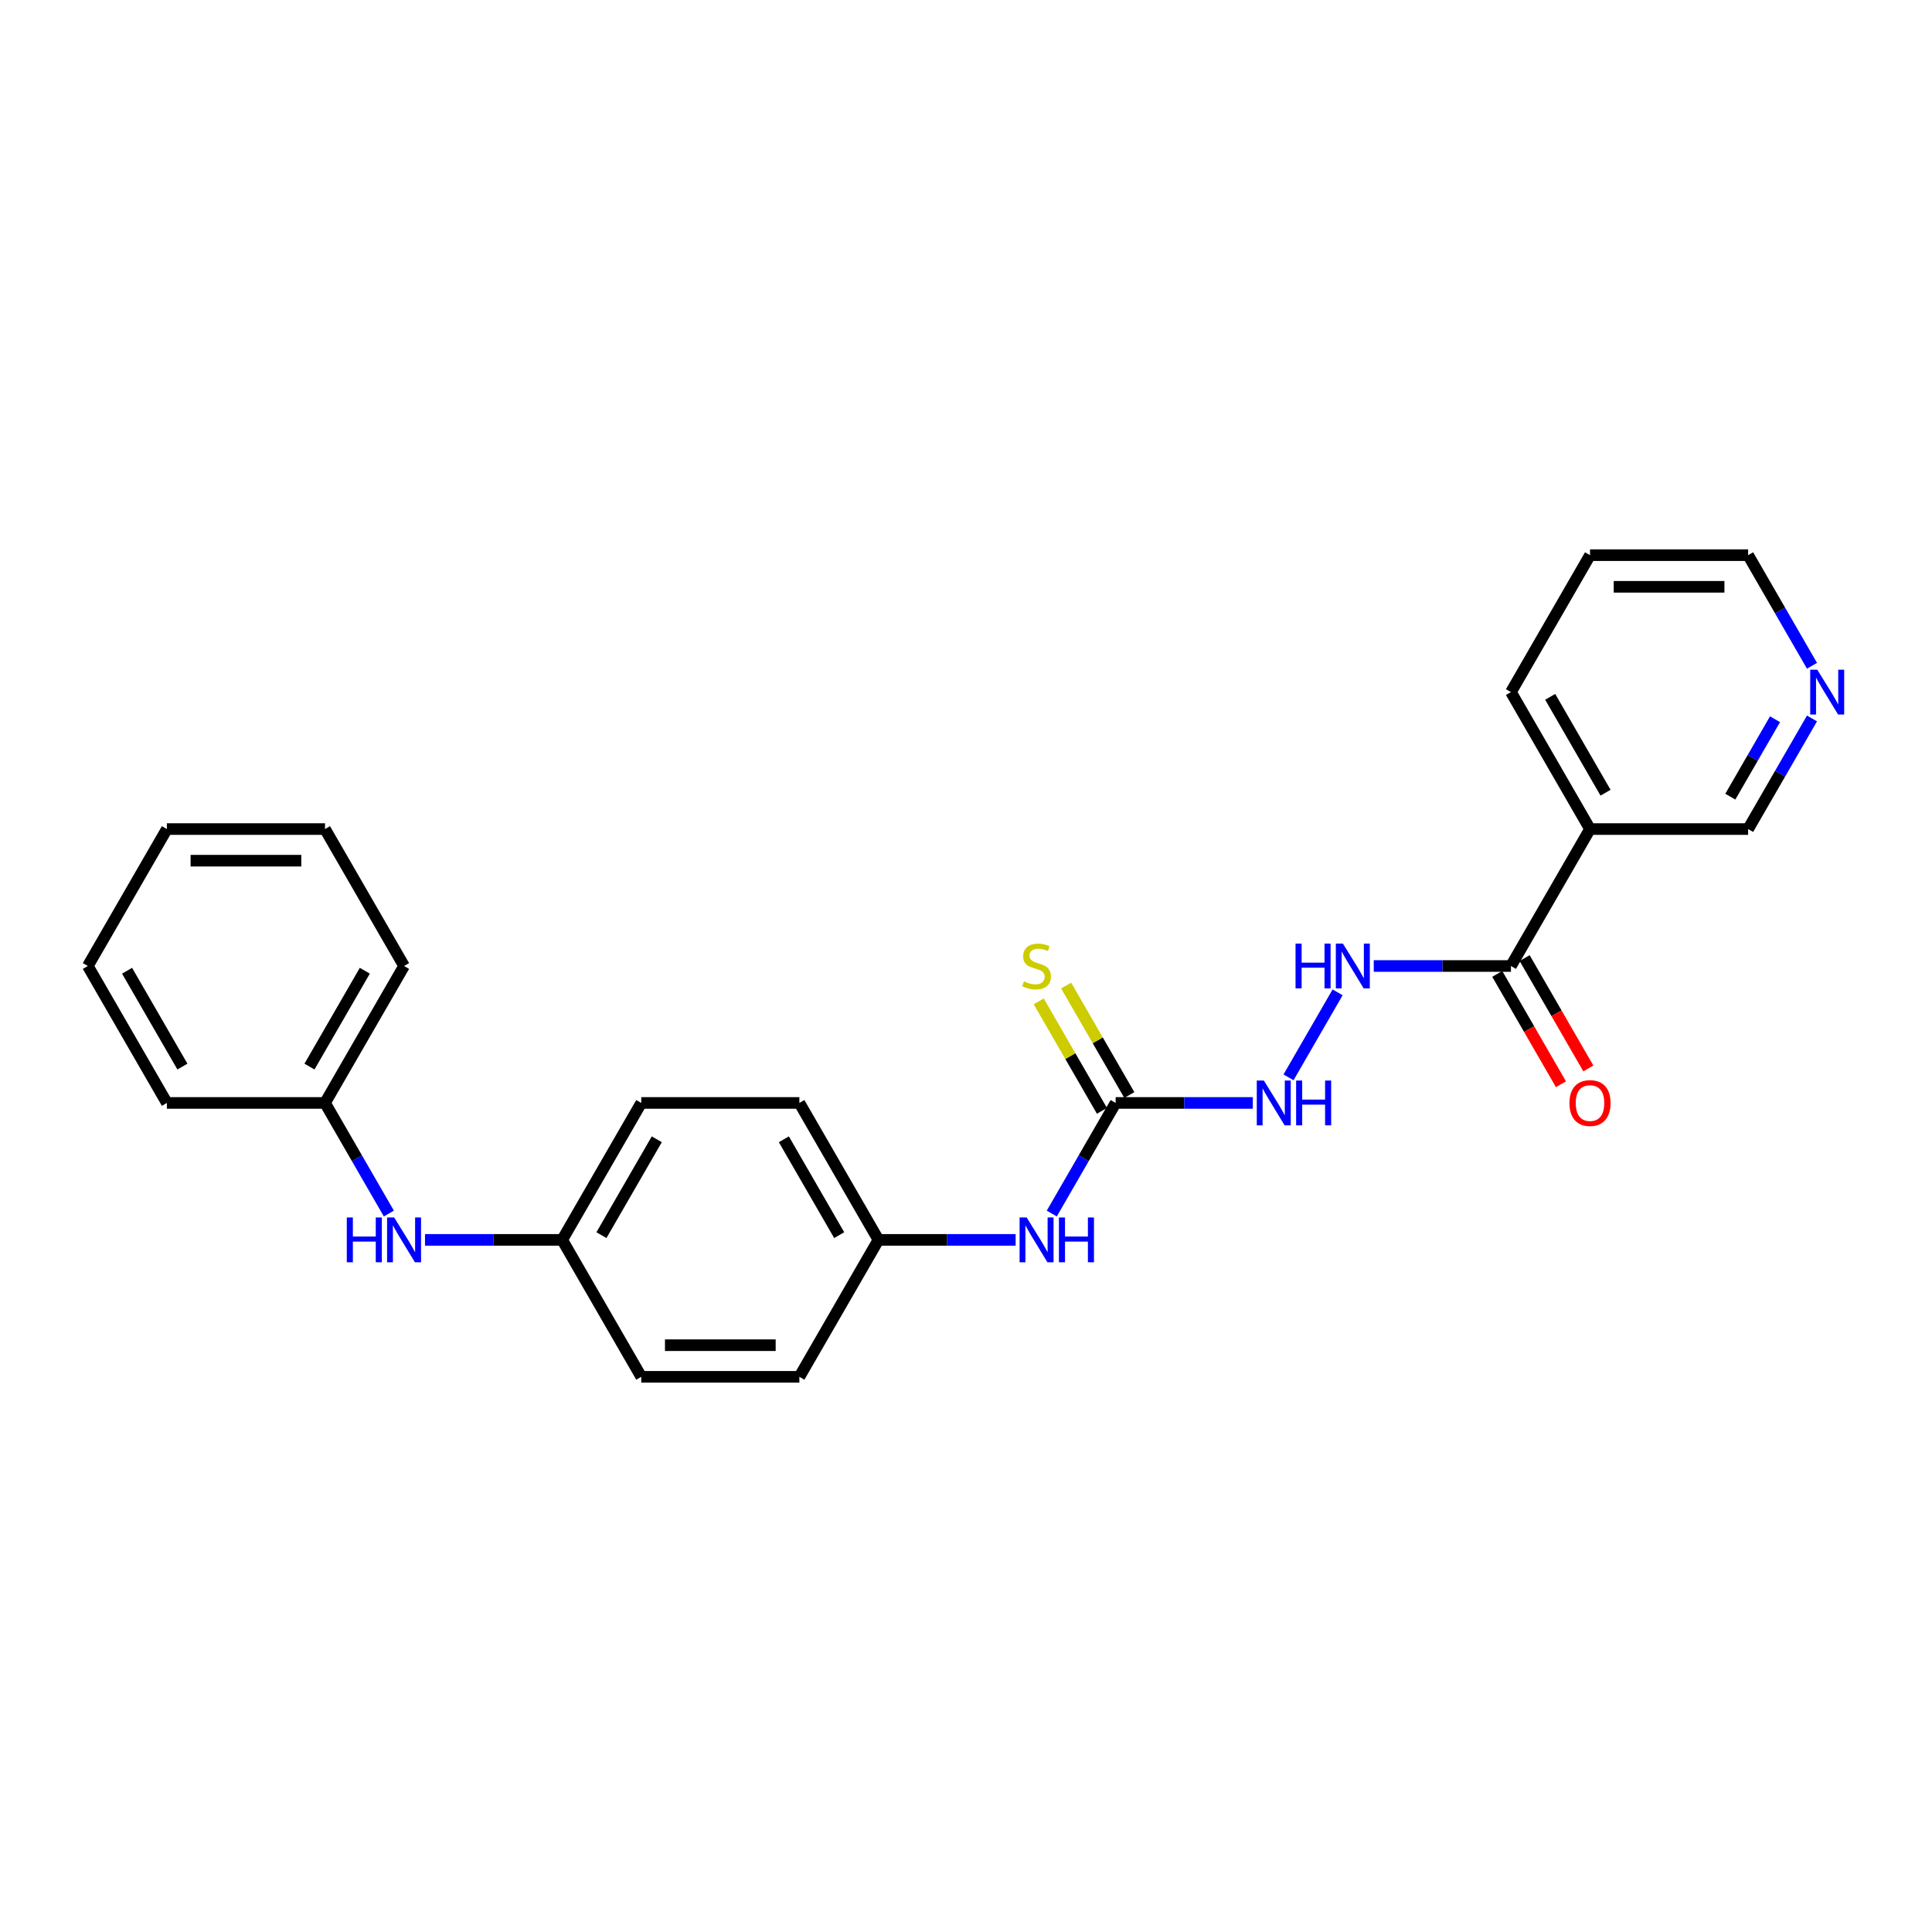 <?xml version='1.0' encoding='iso-8859-1'?>
<svg version='1.1' baseProfile='full'
              xmlns='http://www.w3.org/2000/svg'
                      xmlns:rdkit='http://www.rdkit.org/xml'
                      xmlns:xlink='http://www.w3.org/1999/xlink'
                  xml:space='preserve'
width='1000px' height='1000px' viewBox='0 0 1000 1000'>
<!-- END OF HEADER -->
<rect style='opacity:1.0;fill:#FFFFFF;stroke:none' width='1000' height='1000' x='0' y='0'> </rect>
<path class='bond-3' d='M 577.45,570.88 L 612.955,570.88' style='fill:none;fill-rule:evenodd;stroke:#000000;stroke-width:6px;stroke-linecap:butt;stroke-linejoin:miter;stroke-opacity:1' />
<path class='bond-3' d='M 612.955,570.88 L 648.46,570.88' style='fill:none;fill-rule:evenodd;stroke:#0000FF;stroke-width:6px;stroke-linecap:butt;stroke-linejoin:miter;stroke-opacity:1' />
<path class='bond-4' d='M 577.45,570.88 L 560.925,599.503' style='fill:none;fill-rule:evenodd;stroke:#000000;stroke-width:6px;stroke-linecap:butt;stroke-linejoin:miter;stroke-opacity:1' />
<path class='bond-4' d='M 560.925,599.503 L 544.4,628.125' style='fill:none;fill-rule:evenodd;stroke:#0000FF;stroke-width:6px;stroke-linecap:butt;stroke-linejoin:miter;stroke-opacity:1' />
<path class='bond-5' d='M 584.538,566.788 L 568.183,538.46' style='fill:none;fill-rule:evenodd;stroke:#000000;stroke-width:6px;stroke-linecap:butt;stroke-linejoin:miter;stroke-opacity:1' />
<path class='bond-5' d='M 568.183,538.46 L 551.828,510.132' style='fill:none;fill-rule:evenodd;stroke:#CCCC00;stroke-width:6px;stroke-linecap:butt;stroke-linejoin:miter;stroke-opacity:1' />
<path class='bond-5' d='M 570.362,574.973 L 554.007,546.645' style='fill:none;fill-rule:evenodd;stroke:#000000;stroke-width:6px;stroke-linecap:butt;stroke-linejoin:miter;stroke-opacity:1' />
<path class='bond-5' d='M 554.007,546.645 L 537.652,518.317' style='fill:none;fill-rule:evenodd;stroke:#CCCC00;stroke-width:6px;stroke-linecap:butt;stroke-linejoin:miter;stroke-opacity:1' />
<path class='bond-0' d='M 782.064,500 L 746.56,500' style='fill:none;fill-rule:evenodd;stroke:#000000;stroke-width:6px;stroke-linecap:butt;stroke-linejoin:miter;stroke-opacity:1' />
<path class='bond-0' d='M 746.56,500 L 711.055,500' style='fill:none;fill-rule:evenodd;stroke:#0000FF;stroke-width:6px;stroke-linecap:butt;stroke-linejoin:miter;stroke-opacity:1' />
<path class='bond-1' d='M 782.064,500 L 822.987,429.12' style='fill:none;fill-rule:evenodd;stroke:#000000;stroke-width:6px;stroke-linecap:butt;stroke-linejoin:miter;stroke-opacity:1' />
<path class='bond-7' d='M 774.976,504.092 L 791.464,532.649' style='fill:none;fill-rule:evenodd;stroke:#000000;stroke-width:6px;stroke-linecap:butt;stroke-linejoin:miter;stroke-opacity:1' />
<path class='bond-7' d='M 791.464,532.649 L 807.951,561.206' style='fill:none;fill-rule:evenodd;stroke:#FF0000;stroke-width:6px;stroke-linecap:butt;stroke-linejoin:miter;stroke-opacity:1' />
<path class='bond-7' d='M 789.152,495.908 L 805.64,524.465' style='fill:none;fill-rule:evenodd;stroke:#000000;stroke-width:6px;stroke-linecap:butt;stroke-linejoin:miter;stroke-opacity:1' />
<path class='bond-7' d='M 805.64,524.465 L 822.127,553.022' style='fill:none;fill-rule:evenodd;stroke:#FF0000;stroke-width:6px;stroke-linecap:butt;stroke-linejoin:miter;stroke-opacity:1' />
<path class='bond-11' d='M 822.987,429.12 L 904.832,429.12' style='fill:none;fill-rule:evenodd;stroke:#000000;stroke-width:6px;stroke-linecap:butt;stroke-linejoin:miter;stroke-opacity:1' />
<path class='bond-17' d='M 822.987,429.12 L 782.064,358.239' style='fill:none;fill-rule:evenodd;stroke:#000000;stroke-width:6px;stroke-linecap:butt;stroke-linejoin:miter;stroke-opacity:1' />
<path class='bond-17' d='M 831.025,410.303 L 802.379,360.687' style='fill:none;fill-rule:evenodd;stroke:#000000;stroke-width:6px;stroke-linecap:butt;stroke-linejoin:miter;stroke-opacity:1' />
<path class='bond-2' d='M 692.346,513.635 L 666.941,557.638' style='fill:none;fill-rule:evenodd;stroke:#0000FF;stroke-width:6px;stroke-linecap:butt;stroke-linejoin:miter;stroke-opacity:1' />
<path class='bond-9' d='M 525.691,641.761 L 490.187,641.761' style='fill:none;fill-rule:evenodd;stroke:#0000FF;stroke-width:6px;stroke-linecap:butt;stroke-linejoin:miter;stroke-opacity:1' />
<path class='bond-9' d='M 490.187,641.761 L 454.682,641.761' style='fill:none;fill-rule:evenodd;stroke:#000000;stroke-width:6px;stroke-linecap:butt;stroke-linejoin:miter;stroke-opacity:1' />
<path class='bond-6' d='M 219.982,641.761 L 255.487,641.761' style='fill:none;fill-rule:evenodd;stroke:#0000FF;stroke-width:6px;stroke-linecap:butt;stroke-linejoin:miter;stroke-opacity:1' />
<path class='bond-6' d='M 255.487,641.761 L 290.991,641.761' style='fill:none;fill-rule:evenodd;stroke:#000000;stroke-width:6px;stroke-linecap:butt;stroke-linejoin:miter;stroke-opacity:1' />
<path class='bond-12' d='M 201.273,628.125 L 184.748,599.503' style='fill:none;fill-rule:evenodd;stroke:#0000FF;stroke-width:6px;stroke-linecap:butt;stroke-linejoin:miter;stroke-opacity:1' />
<path class='bond-12' d='M 184.748,599.503 L 168.223,570.88' style='fill:none;fill-rule:evenodd;stroke:#000000;stroke-width:6px;stroke-linecap:butt;stroke-linejoin:miter;stroke-opacity:1' />
<path class='bond-8' d='M 937.883,371.875 L 921.358,400.497' style='fill:none;fill-rule:evenodd;stroke:#0000FF;stroke-width:6px;stroke-linecap:butt;stroke-linejoin:miter;stroke-opacity:1' />
<path class='bond-8' d='M 921.358,400.497 L 904.832,429.12' style='fill:none;fill-rule:evenodd;stroke:#000000;stroke-width:6px;stroke-linecap:butt;stroke-linejoin:miter;stroke-opacity:1' />
<path class='bond-8' d='M 918.749,372.277 L 907.182,392.313' style='fill:none;fill-rule:evenodd;stroke:#0000FF;stroke-width:6px;stroke-linecap:butt;stroke-linejoin:miter;stroke-opacity:1' />
<path class='bond-8' d='M 907.182,392.313 L 895.614,412.348' style='fill:none;fill-rule:evenodd;stroke:#000000;stroke-width:6px;stroke-linecap:butt;stroke-linejoin:miter;stroke-opacity:1' />
<path class='bond-26' d='M 937.883,344.604 L 921.358,315.982' style='fill:none;fill-rule:evenodd;stroke:#0000FF;stroke-width:6px;stroke-linecap:butt;stroke-linejoin:miter;stroke-opacity:1' />
<path class='bond-26' d='M 921.358,315.982 L 904.832,287.359' style='fill:none;fill-rule:evenodd;stroke:#000000;stroke-width:6px;stroke-linecap:butt;stroke-linejoin:miter;stroke-opacity:1' />
<path class='bond-13' d='M 454.682,641.761 L 413.759,570.88' style='fill:none;fill-rule:evenodd;stroke:#000000;stroke-width:6px;stroke-linecap:butt;stroke-linejoin:miter;stroke-opacity:1' />
<path class='bond-13' d='M 434.368,639.313 L 405.722,589.697' style='fill:none;fill-rule:evenodd;stroke:#000000;stroke-width:6px;stroke-linecap:butt;stroke-linejoin:miter;stroke-opacity:1' />
<path class='bond-14' d='M 454.682,641.761 L 413.759,712.641' style='fill:none;fill-rule:evenodd;stroke:#000000;stroke-width:6px;stroke-linecap:butt;stroke-linejoin:miter;stroke-opacity:1' />
<path class='bond-10' d='M 290.991,641.761 L 331.914,712.641' style='fill:none;fill-rule:evenodd;stroke:#000000;stroke-width:6px;stroke-linecap:butt;stroke-linejoin:miter;stroke-opacity:1' />
<path class='bond-25' d='M 290.991,641.761 L 331.914,570.88' style='fill:none;fill-rule:evenodd;stroke:#000000;stroke-width:6px;stroke-linecap:butt;stroke-linejoin:miter;stroke-opacity:1' />
<path class='bond-25' d='M 311.306,639.313 L 339.952,589.697' style='fill:none;fill-rule:evenodd;stroke:#000000;stroke-width:6px;stroke-linecap:butt;stroke-linejoin:miter;stroke-opacity:1' />
<path class='bond-19' d='M 168.223,570.88 L 209.146,500' style='fill:none;fill-rule:evenodd;stroke:#000000;stroke-width:6px;stroke-linecap:butt;stroke-linejoin:miter;stroke-opacity:1' />
<path class='bond-19' d='M 160.185,552.064 L 188.831,502.447' style='fill:none;fill-rule:evenodd;stroke:#000000;stroke-width:6px;stroke-linecap:butt;stroke-linejoin:miter;stroke-opacity:1' />
<path class='bond-20' d='M 168.223,570.88 L 86.377,570.88' style='fill:none;fill-rule:evenodd;stroke:#000000;stroke-width:6px;stroke-linecap:butt;stroke-linejoin:miter;stroke-opacity:1' />
<path class='bond-16' d='M 413.759,570.88 L 331.914,570.88' style='fill:none;fill-rule:evenodd;stroke:#000000;stroke-width:6px;stroke-linecap:butt;stroke-linejoin:miter;stroke-opacity:1' />
<path class='bond-15' d='M 413.759,712.641 L 331.914,712.641' style='fill:none;fill-rule:evenodd;stroke:#000000;stroke-width:6px;stroke-linecap:butt;stroke-linejoin:miter;stroke-opacity:1' />
<path class='bond-15' d='M 401.483,696.272 L 344.191,696.272' style='fill:none;fill-rule:evenodd;stroke:#000000;stroke-width:6px;stroke-linecap:butt;stroke-linejoin:miter;stroke-opacity:1' />
<path class='bond-21' d='M 782.064,358.239 L 822.987,287.359' style='fill:none;fill-rule:evenodd;stroke:#000000;stroke-width:6px;stroke-linecap:butt;stroke-linejoin:miter;stroke-opacity:1' />
<path class='bond-18' d='M 904.832,287.359 L 822.987,287.359' style='fill:none;fill-rule:evenodd;stroke:#000000;stroke-width:6px;stroke-linecap:butt;stroke-linejoin:miter;stroke-opacity:1' />
<path class='bond-18' d='M 892.556,303.728 L 835.264,303.728' style='fill:none;fill-rule:evenodd;stroke:#000000;stroke-width:6px;stroke-linecap:butt;stroke-linejoin:miter;stroke-opacity:1' />
<path class='bond-23' d='M 209.146,500 L 168.223,429.12' style='fill:none;fill-rule:evenodd;stroke:#000000;stroke-width:6px;stroke-linecap:butt;stroke-linejoin:miter;stroke-opacity:1' />
<path class='bond-22' d='M 86.377,570.88 L 45.455,500' style='fill:none;fill-rule:evenodd;stroke:#000000;stroke-width:6px;stroke-linecap:butt;stroke-linejoin:miter;stroke-opacity:1' />
<path class='bond-22' d='M 94.415,552.064 L 65.769,502.447' style='fill:none;fill-rule:evenodd;stroke:#000000;stroke-width:6px;stroke-linecap:butt;stroke-linejoin:miter;stroke-opacity:1' />
<path class='bond-24' d='M 45.455,500 L 86.377,429.12' style='fill:none;fill-rule:evenodd;stroke:#000000;stroke-width:6px;stroke-linecap:butt;stroke-linejoin:miter;stroke-opacity:1' />
<path class='bond-27' d='M 168.223,429.12 L 86.377,429.12' style='fill:none;fill-rule:evenodd;stroke:#000000;stroke-width:6px;stroke-linecap:butt;stroke-linejoin:miter;stroke-opacity:1' />
<path class='bond-27' d='M 155.946,445.489 L 98.654,445.489' style='fill:none;fill-rule:evenodd;stroke:#000000;stroke-width:6px;stroke-linecap:butt;stroke-linejoin:miter;stroke-opacity:1' />
<path  class='atom-3' d='M 670.574 488.411
L 673.717 488.411
L 673.717 498.265
L 685.568 498.265
L 685.568 488.411
L 688.711 488.411
L 688.711 511.589
L 685.568 511.589
L 685.568 500.884
L 673.717 500.884
L 673.717 511.589
L 670.574 511.589
L 670.574 488.411
' fill='#0000FF'/>
<path  class='atom-3' d='M 695.095 488.411
L 702.69 500.688
Q 703.443 501.899, 704.655 504.092
Q 705.866 506.286, 705.932 506.417
L 705.932 488.411
L 709.009 488.411
L 709.009 511.589
L 705.833 511.589
L 697.681 498.167
Q 696.732 496.595, 695.717 494.795
Q 694.735 492.994, 694.44 492.437
L 694.44 511.589
L 691.428 511.589
L 691.428 488.411
L 695.095 488.411
' fill='#0000FF'/>
<path  class='atom-4' d='M 654.172 559.291
L 661.768 571.568
Q 662.521 572.779, 663.732 574.973
Q 664.943 577.166, 665.009 577.297
L 665.009 559.291
L 668.086 559.291
L 668.086 582.47
L 664.911 582.47
L 656.759 569.047
Q 655.809 567.476, 654.794 565.675
Q 653.812 563.874, 653.518 563.318
L 653.518 582.47
L 650.506 582.47
L 650.506 559.291
L 654.172 559.291
' fill='#0000FF'/>
<path  class='atom-4' d='M 670.869 559.291
L 674.012 559.291
L 674.012 569.145
L 685.863 569.145
L 685.863 559.291
L 689.006 559.291
L 689.006 582.47
L 685.863 582.47
L 685.863 571.764
L 674.012 571.764
L 674.012 582.47
L 670.869 582.47
L 670.869 559.291
' fill='#0000FF'/>
<path  class='atom-5' d='M 531.404 630.171
L 538.999 642.448
Q 539.752 643.659, 540.964 645.853
Q 542.175 648.046, 542.24 648.177
L 542.24 630.171
L 545.318 630.171
L 545.318 653.35
L 542.142 653.35
L 533.99 639.927
Q 533.041 638.356, 532.026 636.555
Q 531.044 634.755, 530.749 634.198
L 530.749 653.35
L 527.737 653.35
L 527.737 630.171
L 531.404 630.171
' fill='#0000FF'/>
<path  class='atom-5' d='M 548.101 630.171
L 551.243 630.171
L 551.243 640.025
L 563.095 640.025
L 563.095 630.171
L 566.238 630.171
L 566.238 653.35
L 563.095 653.35
L 563.095 642.645
L 551.243 642.645
L 551.243 653.35
L 548.101 653.35
L 548.101 630.171
' fill='#0000FF'/>
<path  class='atom-6' d='M 529.98 507.955
Q 530.242 508.054, 531.322 508.512
Q 532.403 508.97, 533.581 509.265
Q 534.793 509.527, 535.971 509.527
Q 538.165 509.527, 539.441 508.479
Q 540.718 507.399, 540.718 505.533
Q 540.718 504.256, 540.063 503.47
Q 539.441 502.685, 538.459 502.259
Q 537.477 501.833, 535.84 501.342
Q 533.778 500.72, 532.534 500.131
Q 531.322 499.542, 530.438 498.298
Q 529.587 497.054, 529.587 494.958
Q 529.587 492.045, 531.551 490.244
Q 533.548 488.443, 537.477 488.443
Q 540.162 488.443, 543.206 489.72
L 542.453 492.241
Q 539.671 491.095, 537.575 491.095
Q 535.316 491.095, 534.072 492.045
Q 532.828 492.961, 532.861 494.565
Q 532.861 495.81, 533.483 496.562
Q 534.138 497.315, 535.054 497.741
Q 536.004 498.167, 537.575 498.658
Q 539.671 499.312, 540.915 499.967
Q 542.159 500.622, 543.043 501.964
Q 543.959 503.274, 543.959 505.533
Q 543.959 508.741, 541.799 510.476
Q 539.671 512.179, 536.102 512.179
Q 534.04 512.179, 532.468 511.72
Q 530.929 511.295, 529.096 510.542
L 529.98 507.955
' fill='#CCCC00'/>
<path  class='atom-7' d='M 179.501 630.171
L 182.644 630.171
L 182.644 640.025
L 194.495 640.025
L 194.495 630.171
L 197.638 630.171
L 197.638 653.35
L 194.495 653.35
L 194.495 642.645
L 182.644 642.645
L 182.644 653.35
L 179.501 653.35
L 179.501 630.171
' fill='#0000FF'/>
<path  class='atom-7' d='M 204.022 630.171
L 211.617 642.448
Q 212.37 643.659, 213.582 645.853
Q 214.793 648.046, 214.858 648.177
L 214.858 630.171
L 217.936 630.171
L 217.936 653.35
L 214.76 653.35
L 206.608 639.927
Q 205.659 638.356, 204.644 636.555
Q 203.662 634.755, 203.367 634.198
L 203.367 653.35
L 200.355 653.35
L 200.355 630.171
L 204.022 630.171
' fill='#0000FF'/>
<path  class='atom-8' d='M 812.347 570.946
Q 812.347 565.38, 815.097 562.27
Q 817.847 559.16, 822.987 559.16
Q 828.127 559.16, 830.877 562.27
Q 833.627 565.38, 833.627 570.946
Q 833.627 576.577, 830.844 579.785
Q 828.061 582.961, 822.987 582.961
Q 817.88 582.961, 815.097 579.785
Q 812.347 576.609, 812.347 570.946
M 822.987 580.342
Q 826.523 580.342, 828.422 577.984
Q 830.353 575.595, 830.353 570.946
Q 830.353 566.395, 828.422 564.103
Q 826.523 561.779, 822.987 561.779
Q 819.451 561.779, 817.52 564.071
Q 815.621 566.362, 815.621 570.946
Q 815.621 575.627, 817.52 577.984
Q 819.451 580.342, 822.987 580.342
' fill='#FF0000'/>
<path  class='atom-9' d='M 940.632 346.65
L 948.227 358.927
Q 948.98 360.138, 950.191 362.332
Q 951.403 364.525, 951.468 364.656
L 951.468 346.65
L 954.545 346.65
L 954.545 369.829
L 951.37 369.829
L 943.218 356.406
Q 942.269 354.835, 941.254 353.034
Q 940.272 351.233, 939.977 350.677
L 939.977 369.829
L 936.965 369.829
L 936.965 346.65
L 940.632 346.65
' fill='#0000FF'/>
</svg>
